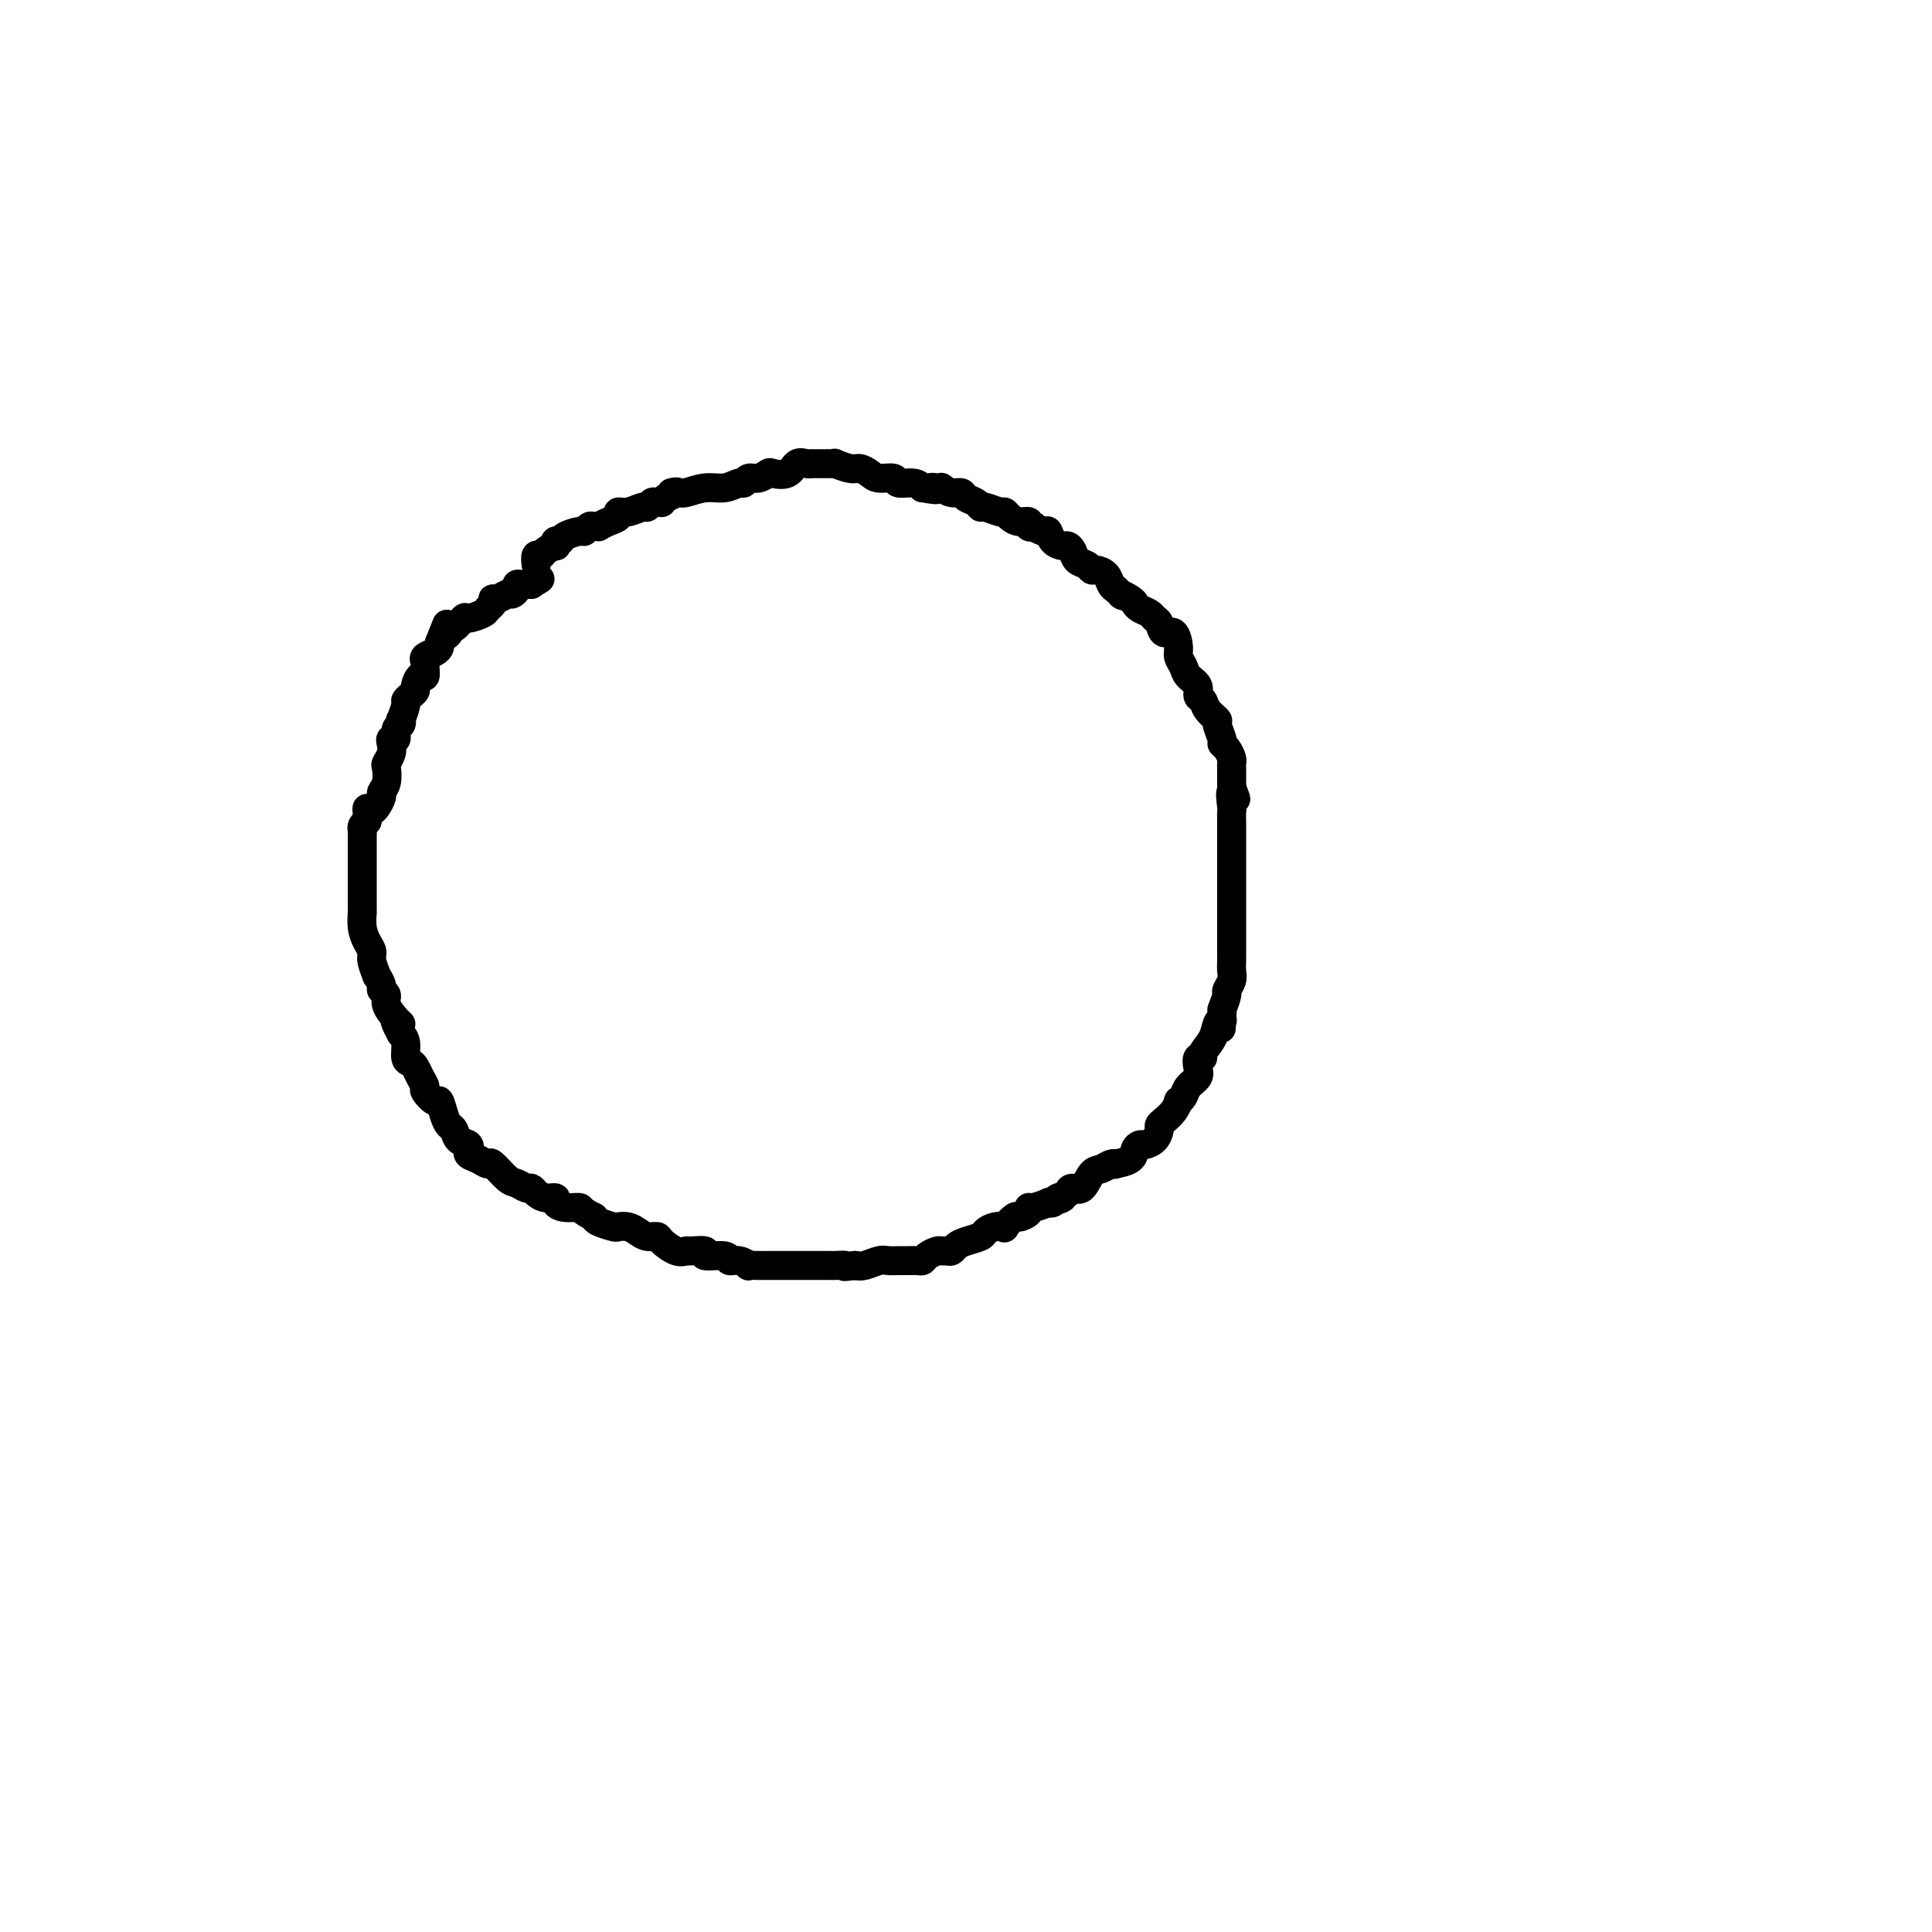 <svg viewBox='0 0 400 400' version='1.1' xmlns='http://www.w3.org/2000/svg' xmlns:xlink='http://www.w3.org/1999/xlink'><g fill='none' stroke='#000000' stroke-width='6' stroke-linecap='round' stroke-linejoin='round'><path d='M111,117c-0.099,-0.867 -0.198,-1.734 0,-2c0.198,-0.266 0.693,0.068 1,0c0.307,-0.068 0.425,-0.539 1,-1c0.575,-0.461 1.605,-0.911 2,-1c0.395,-0.089 0.155,0.182 0,0c-0.155,-0.182 -0.224,-0.818 0,-1c0.224,-0.182 0.743,0.091 1,0c0.257,-0.091 0.254,-0.546 1,-1c0.746,-0.454 2.243,-0.906 3,-1c0.757,-0.094 0.776,0.172 1,0c0.224,-0.172 0.654,-0.781 1,-1c0.346,-0.219 0.608,-0.047 1,0c0.392,0.047 0.913,-0.030 1,0c0.087,0.030 -0.259,0.167 0,0c0.259,-0.167 1.124,-0.637 2,-1c0.876,-0.363 1.765,-0.618 2,-1c0.235,-0.382 -0.183,-0.891 0,-1c0.183,-0.109 0.966,0.181 2,0c1.034,-0.181 2.320,-0.833 3,-1c0.680,-0.167 0.756,0.152 1,0c0.244,-0.152 0.657,-0.776 1,-1c0.343,-0.224 0.618,-0.050 1,0c0.382,0.050 0.872,-0.025 1,0c0.128,0.025 -0.106,0.150 0,0c0.106,-0.150 0.553,-0.575 1,-1'/><path d='M138,103c3.743,-1.614 1.600,-1.149 1,-1c-0.600,0.149 0.343,-0.017 1,0c0.657,0.017 1.027,0.216 2,0c0.973,-0.216 2.550,-0.846 4,-1c1.450,-0.154 2.772,0.170 4,0c1.228,-0.170 2.361,-0.834 3,-1c0.639,-0.166 0.785,0.165 1,0c0.215,-0.165 0.498,-0.827 1,-1c0.502,-0.173 1.222,0.142 2,0c0.778,-0.142 1.612,-0.742 2,-1c0.388,-0.258 0.328,-0.174 1,0c0.672,0.174 2.074,0.439 3,0c0.926,-0.439 1.375,-1.582 2,-2c0.625,-0.418 1.424,-0.112 2,0c0.576,0.112 0.928,0.030 1,0c0.072,-0.030 -0.136,-0.008 0,0c0.136,0.008 0.615,0.002 1,0c0.385,-0.002 0.675,-0.002 1,0c0.325,0.002 0.685,0.004 1,0c0.315,-0.004 0.584,-0.016 1,0c0.416,0.016 0.979,0.060 1,0c0.021,-0.060 -0.501,-0.222 0,0c0.501,0.222 2.026,0.829 3,1c0.974,0.171 1.397,-0.094 2,0c0.603,0.094 1.387,0.546 2,1c0.613,0.454 1.057,0.909 2,1c0.943,0.091 2.387,-0.182 3,0c0.613,0.182 0.396,0.818 1,1c0.604,0.182 2.030,-0.091 3,0c0.970,0.091 1.485,0.545 2,1'/><path d='M191,101c4.433,0.775 2.514,0.212 2,0c-0.514,-0.212 0.377,-0.072 1,0c0.623,0.072 0.978,0.075 1,0c0.022,-0.075 -0.289,-0.228 0,0c0.289,0.228 1.177,0.836 2,1c0.823,0.164 1.580,-0.115 2,0c0.420,0.115 0.501,0.623 1,1c0.499,0.377 1.415,0.622 2,1c0.585,0.378 0.839,0.889 1,1c0.161,0.111 0.231,-0.176 1,0c0.769,0.176 2.238,0.817 3,1c0.762,0.183 0.816,-0.091 1,0c0.184,0.091 0.498,0.546 1,1c0.502,0.454 1.190,0.905 2,1c0.810,0.095 1.740,-0.166 2,0c0.260,0.166 -0.151,0.761 0,1c0.151,0.239 0.866,0.123 1,0c0.134,-0.123 -0.311,-0.253 0,0c0.311,0.253 1.379,0.890 2,1c0.621,0.110 0.797,-0.308 1,0c0.203,0.308 0.435,1.343 1,2c0.565,0.657 1.465,0.935 2,1c0.535,0.065 0.707,-0.084 1,0c0.293,0.084 0.707,0.400 1,1c0.293,0.600 0.463,1.483 1,2c0.537,0.517 1.439,0.667 2,1c0.561,0.333 0.780,0.849 1,1c0.220,0.151 0.440,-0.063 1,0c0.560,0.063 1.458,0.401 2,1c0.542,0.599 0.726,1.457 1,2c0.274,0.543 0.637,0.772 1,1'/><path d='M231,122c2.285,2.035 0.997,1.123 1,1c0.003,-0.123 1.296,0.545 2,1c0.704,0.455 0.819,0.698 1,1c0.181,0.302 0.429,0.664 1,1c0.571,0.336 1.466,0.648 2,1c0.534,0.352 0.707,0.745 1,1c0.293,0.255 0.704,0.372 1,1c0.296,0.628 0.475,1.768 1,2c0.525,0.232 1.396,-0.443 2,0c0.604,0.443 0.940,2.005 1,3c0.060,0.995 -0.157,1.422 0,2c0.157,0.578 0.686,1.306 1,2c0.314,0.694 0.411,1.354 1,2c0.589,0.646 1.668,1.276 2,2c0.332,0.724 -0.084,1.540 0,2c0.084,0.460 0.667,0.565 1,1c0.333,0.435 0.414,1.202 1,2c0.586,0.798 1.676,1.627 2,2c0.324,0.373 -0.120,0.289 0,1c0.120,0.711 0.803,2.218 1,3c0.197,0.782 -0.091,0.839 0,1c0.091,0.161 0.560,0.424 1,1c0.440,0.576 0.850,1.463 1,2c0.150,0.537 0.040,0.722 0,1c-0.040,0.278 -0.011,0.648 0,1c0.011,0.352 0.003,0.685 0,1c-0.003,0.315 -0.001,0.610 0,1c0.001,0.390 0.000,0.874 0,1c-0.000,0.126 -0.000,-0.107 0,0c0.000,0.107 0.000,0.553 0,1'/><path d='M255,163c1.702,4.540 0.456,1.389 0,1c-0.456,-0.389 -0.122,1.984 0,3c0.122,1.016 0.033,0.676 0,1c-0.033,0.324 -0.009,1.314 0,2c0.009,0.686 0.002,1.069 0,1c-0.002,-0.069 -0.001,-0.588 0,0c0.001,0.588 0.000,2.284 0,3c-0.000,0.716 -0.000,0.451 0,1c0.000,0.549 0.000,1.912 0,3c-0.000,1.088 -0.000,1.902 0,2c0.000,0.098 0.000,-0.521 0,0c-0.000,0.521 -0.000,2.180 0,3c0.000,0.820 0.000,0.801 0,1c-0.000,0.199 0.000,0.616 0,1c-0.000,0.384 -0.000,0.737 0,1c0.000,0.263 0.000,0.438 0,1c-0.000,0.562 -0.000,1.510 0,2c0.000,0.490 0.000,0.520 0,1c-0.000,0.480 -0.000,1.410 0,2c0.000,0.590 0.000,0.840 0,1c-0.000,0.160 -0.000,0.231 0,1c0.000,0.769 0.001,2.236 0,3c-0.001,0.764 -0.004,0.825 0,1c0.004,0.175 0.016,0.465 0,1c-0.016,0.535 -0.060,1.315 0,2c0.060,0.685 0.222,1.277 0,2c-0.222,0.723 -0.829,1.579 -1,2c-0.171,0.421 0.094,0.406 0,1c-0.094,0.594 -0.547,1.797 -1,3'/><path d='M253,209c-0.306,7.280 -0.069,2.481 0,1c0.069,-1.481 -0.028,0.356 0,1c0.028,0.644 0.180,0.096 0,0c-0.180,-0.096 -0.693,0.260 -1,1c-0.307,0.740 -0.408,1.865 -1,3c-0.592,1.135 -1.673,2.282 -2,3c-0.327,0.718 0.102,1.007 0,1c-0.102,-0.007 -0.734,-0.311 -1,0c-0.266,0.311 -0.166,1.236 0,2c0.166,0.764 0.399,1.366 0,2c-0.399,0.634 -1.429,1.300 -2,2c-0.571,0.700 -0.681,1.434 -1,2c-0.319,0.566 -0.846,0.964 -1,1c-0.154,0.036 0.064,-0.290 0,0c-0.064,0.290 -0.411,1.194 -1,2c-0.589,0.806 -1.418,1.512 -2,2c-0.582,0.488 -0.915,0.757 -1,1c-0.085,0.243 0.079,0.459 0,1c-0.079,0.541 -0.400,1.405 -1,2c-0.600,0.595 -1.479,0.920 -2,1c-0.521,0.080 -0.685,-0.083 -1,0c-0.315,0.083 -0.780,0.414 -1,1c-0.220,0.586 -0.194,1.429 -1,2c-0.806,0.571 -2.442,0.872 -3,1c-0.558,0.128 -0.036,0.084 0,0c0.036,-0.084 -0.414,-0.209 -1,0c-0.586,0.209 -1.309,0.752 -2,1c-0.691,0.248 -1.350,0.200 -2,1c-0.650,0.800 -1.290,2.446 -2,3c-0.710,0.554 -1.488,0.015 -2,0c-0.512,-0.015 -0.756,0.492 -1,1'/><path d='M221,247c-2.961,1.944 -1.365,1.304 -1,1c0.365,-0.304 -0.501,-0.274 -1,0c-0.499,0.274 -0.632,0.791 -1,1c-0.368,0.209 -0.972,0.111 -1,0c-0.028,-0.111 0.521,-0.236 0,0c-0.521,0.236 -2.113,0.832 -3,1c-0.887,0.168 -1.069,-0.091 -1,0c0.069,0.091 0.388,0.532 0,1c-0.388,0.468 -1.483,0.962 -2,1c-0.517,0.038 -0.457,-0.379 -1,0c-0.543,0.379 -1.688,1.555 -2,2c-0.312,0.445 0.208,0.161 0,0c-0.208,-0.161 -1.145,-0.198 -2,0c-0.855,0.198 -1.630,0.631 -2,1c-0.370,0.369 -0.337,0.673 -1,1c-0.663,0.327 -2.023,0.676 -3,1c-0.977,0.324 -1.570,0.622 -2,1c-0.430,0.378 -0.696,0.836 -1,1c-0.304,0.164 -0.645,0.034 -1,0c-0.355,-0.034 -0.724,0.029 -1,0c-0.276,-0.029 -0.458,-0.151 -1,0c-0.542,0.151 -1.443,0.576 -2,1c-0.557,0.424 -0.768,0.846 -1,1c-0.232,0.154 -0.484,0.040 -1,0c-0.516,-0.040 -1.297,-0.007 -2,0c-0.703,0.007 -1.329,-0.012 -2,0c-0.671,0.012 -1.386,0.055 -2,0c-0.614,-0.055 -1.127,-0.207 -2,0c-0.873,0.207 -2.107,0.773 -3,1c-0.893,0.227 -1.447,0.113 -2,0'/><path d='M177,262c-3.435,0.464 -2.024,0.124 -2,0c0.024,-0.124 -1.339,-0.033 -2,0c-0.661,0.033 -0.620,0.009 -1,0c-0.380,-0.009 -1.180,-0.002 -2,0c-0.820,0.002 -1.658,0.001 -2,0c-0.342,-0.001 -0.186,-0.000 -1,0c-0.814,0.000 -2.598,0.000 -3,0c-0.402,-0.000 0.578,-0.000 0,0c-0.578,0.000 -2.714,0.001 -4,0c-1.286,-0.001 -1.723,-0.004 -2,0c-0.277,0.004 -0.393,0.016 -1,0c-0.607,-0.016 -1.703,-0.061 -2,0c-0.297,0.061 0.206,0.228 0,0c-0.206,-0.228 -1.120,-0.849 -2,-1c-0.880,-0.151 -1.725,0.170 -2,0c-0.275,-0.170 0.018,-0.831 -1,-1c-1.018,-0.169 -3.349,0.153 -4,0c-0.651,-0.153 0.379,-0.779 0,-1c-0.379,-0.221 -2.167,-0.035 -3,0c-0.833,0.035 -0.713,-0.081 -1,0c-0.287,0.081 -0.983,0.359 -2,0c-1.017,-0.359 -2.355,-1.354 -3,-2c-0.645,-0.646 -0.597,-0.944 -1,-1c-0.403,-0.056 -1.258,0.129 -2,0c-0.742,-0.129 -1.372,-0.574 -2,-1c-0.628,-0.426 -1.254,-0.835 -2,-1c-0.746,-0.165 -1.612,-0.085 -2,0c-0.388,0.085 -0.297,0.177 -1,0c-0.703,-0.177 -2.201,-0.622 -3,-1c-0.799,-0.378 -0.900,-0.689 -1,-1'/><path d='M123,252c-3.162,-1.548 -2.566,-1.917 -3,-2c-0.434,-0.083 -1.899,0.119 -3,0c-1.101,-0.119 -1.839,-0.558 -2,-1c-0.161,-0.442 0.256,-0.888 0,-1c-0.256,-0.112 -1.185,0.110 -2,0c-0.815,-0.110 -1.515,-0.552 -2,-1c-0.485,-0.448 -0.753,-0.902 -1,-1c-0.247,-0.098 -0.471,0.160 -1,0c-0.529,-0.160 -1.363,-0.740 -2,-1c-0.637,-0.260 -1.078,-0.202 -2,-1c-0.922,-0.798 -2.324,-2.452 -3,-3c-0.676,-0.548 -0.627,0.012 -1,0c-0.373,-0.012 -1.170,-0.595 -2,-1c-0.830,-0.405 -1.693,-0.632 -2,-1c-0.307,-0.368 -0.057,-0.876 0,-1c0.057,-0.124 -0.079,0.136 0,0c0.079,-0.136 0.372,-0.668 0,-1c-0.372,-0.332 -1.409,-0.465 -2,-1c-0.591,-0.535 -0.734,-1.472 -1,-2c-0.266,-0.528 -0.653,-0.646 -1,-1c-0.347,-0.354 -0.652,-0.945 -1,-2c-0.348,-1.055 -0.737,-2.576 -1,-3c-0.263,-0.424 -0.399,0.248 -1,0c-0.601,-0.248 -1.666,-1.415 -2,-2c-0.334,-0.585 0.064,-0.589 0,-1c-0.064,-0.411 -0.591,-1.230 -1,-2c-0.409,-0.770 -0.701,-1.491 -1,-2c-0.299,-0.509 -0.606,-0.807 -1,-1c-0.394,-0.193 -0.875,-0.283 -1,-1c-0.125,-0.717 0.107,-2.062 0,-3c-0.107,-0.938 -0.554,-1.469 -1,-2'/><path d='M83,214c-2.448,-4.456 -0.569,-2.595 0,-2c0.569,0.595 -0.172,-0.077 -1,-1c-0.828,-0.923 -1.743,-2.098 -2,-3c-0.257,-0.902 0.142,-1.531 0,-2c-0.142,-0.469 -0.827,-0.776 -1,-1c-0.173,-0.224 0.165,-0.364 0,-1c-0.165,-0.636 -0.831,-1.769 -1,-2c-0.169,-0.231 0.161,0.441 0,0c-0.161,-0.441 -0.814,-1.996 -1,-3c-0.186,-1.004 0.094,-1.456 0,-2c-0.094,-0.544 -0.561,-1.181 -1,-2c-0.439,-0.819 -0.850,-1.820 -1,-3c-0.150,-1.180 -0.040,-2.540 0,-3c0.040,-0.460 0.011,-0.021 0,0c-0.011,0.021 -0.003,-0.376 0,-1c0.003,-0.624 0.001,-1.477 0,-2c-0.001,-0.523 -0.000,-0.718 0,-1c0.000,-0.282 0.000,-0.653 0,-1c-0.000,-0.347 -0.000,-0.670 0,-1c0.000,-0.330 0.000,-0.669 0,-1c-0.000,-0.331 -0.000,-0.656 0,-1c0.000,-0.344 0.000,-0.708 0,-1c-0.000,-0.292 -0.000,-0.512 0,-1c0.000,-0.488 0.000,-1.244 0,-2c-0.000,-0.756 -0.001,-1.512 0,-2c0.001,-0.488 0.003,-0.708 0,-1c-0.003,-0.292 -0.011,-0.656 0,-1c0.011,-0.344 0.041,-0.670 0,-1c-0.041,-0.330 -0.155,-0.666 0,-1c0.155,-0.334 0.577,-0.667 1,-1'/><path d='M76,170c0.106,-3.865 -0.130,-2.527 0,-2c0.130,0.527 0.627,0.242 1,0c0.373,-0.242 0.622,-0.440 1,-1c0.378,-0.560 0.885,-1.483 1,-2c0.115,-0.517 -0.162,-0.628 0,-1c0.162,-0.372 0.762,-1.006 1,-2c0.238,-0.994 0.115,-2.348 0,-3c-0.115,-0.652 -0.223,-0.604 0,-1c0.223,-0.396 0.777,-1.237 1,-2c0.223,-0.763 0.116,-1.447 0,-2c-0.116,-0.553 -0.241,-0.976 0,-1c0.241,-0.024 0.848,0.350 1,0c0.152,-0.350 -0.151,-1.425 0,-2c0.151,-0.575 0.758,-0.651 1,-1c0.242,-0.349 0.120,-0.972 0,-1c-0.120,-0.028 -0.238,0.539 0,0c0.238,-0.539 0.834,-2.185 1,-3c0.166,-0.815 -0.096,-0.801 0,-1c0.096,-0.199 0.551,-0.612 1,-1c0.449,-0.388 0.891,-0.752 1,-1c0.109,-0.248 -0.114,-0.381 0,-1c0.114,-0.619 0.565,-1.724 1,-2c0.435,-0.276 0.855,0.277 1,0c0.145,-0.277 0.014,-1.384 0,-2c-0.014,-0.616 0.087,-0.743 0,-1c-0.087,-0.257 -0.364,-0.646 0,-1c0.364,-0.354 1.367,-0.672 2,-1c0.633,-0.328 0.895,-0.665 1,-1c0.105,-0.335 0.052,-0.667 0,-1'/><path d='M91,133c2.484,-6.196 1.195,-3.185 1,-2c-0.195,1.185 0.705,0.543 1,0c0.295,-0.543 -0.016,-0.985 0,-1c0.016,-0.015 0.357,0.399 1,0c0.643,-0.399 1.588,-1.612 2,-2c0.412,-0.388 0.292,0.050 1,0c0.708,-0.050 2.244,-0.587 3,-1c0.756,-0.413 0.731,-0.703 1,-1c0.269,-0.297 0.831,-0.601 1,-1c0.169,-0.399 -0.056,-0.894 0,-1c0.056,-0.106 0.392,0.178 1,0c0.608,-0.178 1.486,-0.818 2,-1c0.514,-0.182 0.662,0.095 1,0c0.338,-0.095 0.864,-0.561 1,-1c0.136,-0.439 -0.118,-0.850 0,-1c0.118,-0.150 0.609,-0.041 1,0c0.391,0.041 0.683,0.012 1,0c0.317,-0.012 0.658,-0.006 1,0'/><path d='M110,121c3.167,-2.000 1.583,-1.000 0,0'/></g>
</svg>